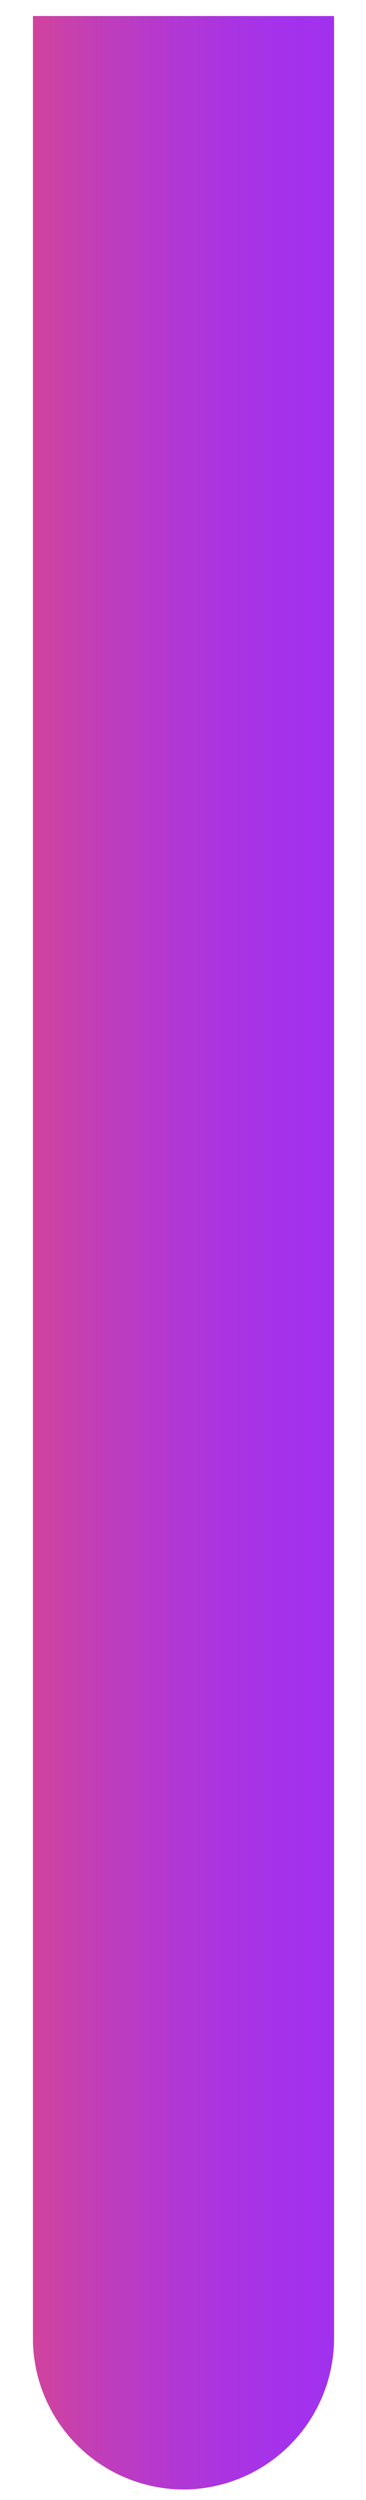 <svg xmlns="http://www.w3.org/2000/svg" xmlns:xlink="http://www.w3.org/1999/xlink" viewBox="0 0 32 218"><defs><linearGradient id="a" x1="2.88" y1="109.24" x2="29.204" y2="109.24" gradientUnits="userSpaceOnUse"><stop offset="0" stop-color="#ff574a" stop-opacity="0.5"/><stop offset="0.011" stop-color="#ff574a" stop-opacity="0.49"/><stop offset="0.238" stop-color="#ff574a" stop-opacity="0.316"/><stop offset="0.457" stop-color="#ff574a" stop-opacity="0.179"/><stop offset="0.662" stop-color="#ff574a" stop-opacity="0.08"/><stop offset="0.849" stop-color="#ff574a" stop-opacity="0.021"/><stop offset="1" stop-color="#ff574a" stop-opacity="0"/></linearGradient></defs><title>approach4-tube-bot</title><path d="M29.204,1.402V203.915a13.201,13.201,0,0,1-13.162,13.162h0A13.201,13.201,0,0,1,2.88,203.915V1.402Z" style="fill:#2f3336"/><path d="M29.204,1.402V203.915a13.201,13.201,0,0,1-13.162,13.162h0A13.201,13.201,0,0,1,2.88,203.915V1.402Z" style="fill:#a231ef"/><path d="M29.204,1.402V203.915a13.201,13.201,0,0,1-13.162,13.162h0A13.201,13.201,0,0,1,2.88,203.915V1.402Z" style="fill:url(#a)"/></svg>